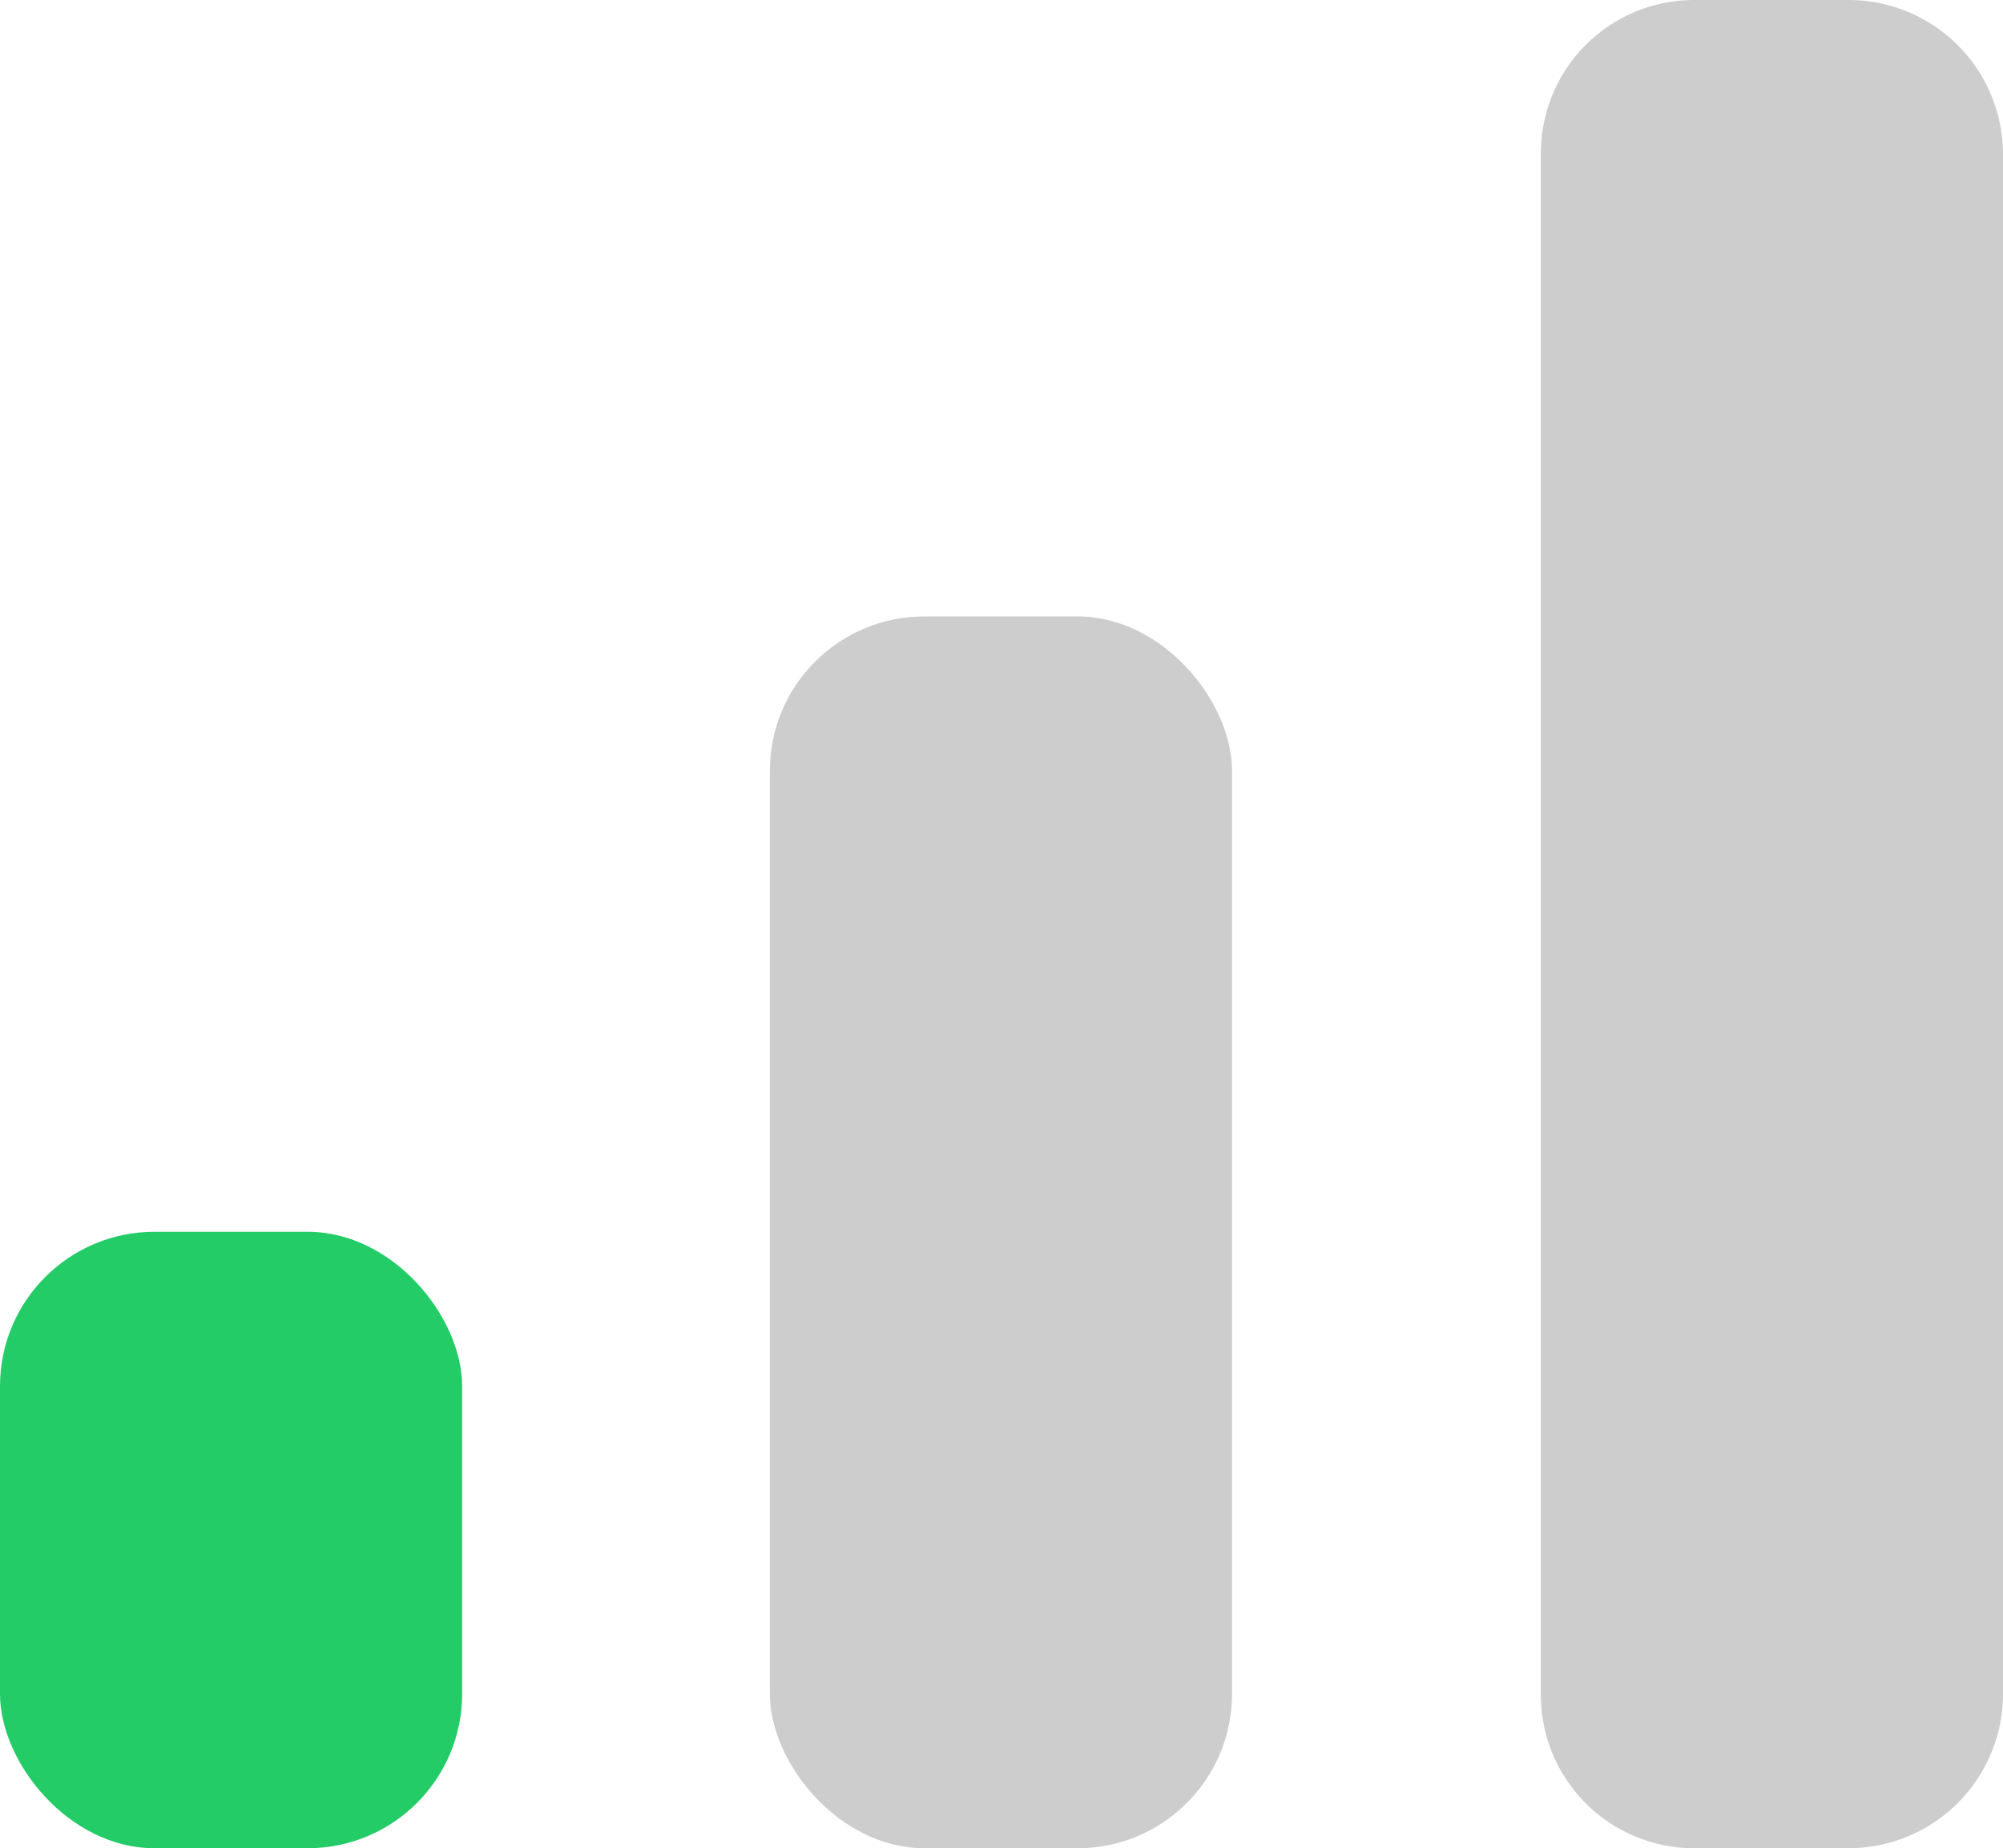 <svg id="Calque_1" data-name="Calque 1" xmlns="http://www.w3.org/2000/svg" viewBox="0 0 18.42 17">
  <defs>
    <style>.cls-1{fill:#24cc67;}.cls-2{fill:#cdcdcd;}</style>
  </defs>
  <title>easy</title>
  <rect class="cls-1" y="11.33" width="4.25" height="5.67" rx="1.42"/>
  <rect class="cls-2" x="7.08" y="5.67" width="4.25" height="11.33" rx="1.42"/>
  <path class="cls-2" d="M18.42,1.42V15.58A1.42,1.42,0,0,1,17,17H15.58a1.41,1.41,0,0,1-1.41-1.42V1.42A1.41,1.41,0,0,1,15.58,0H17A1.42,1.42,0,0,1,18.42,1.42Z"/>
</svg>
